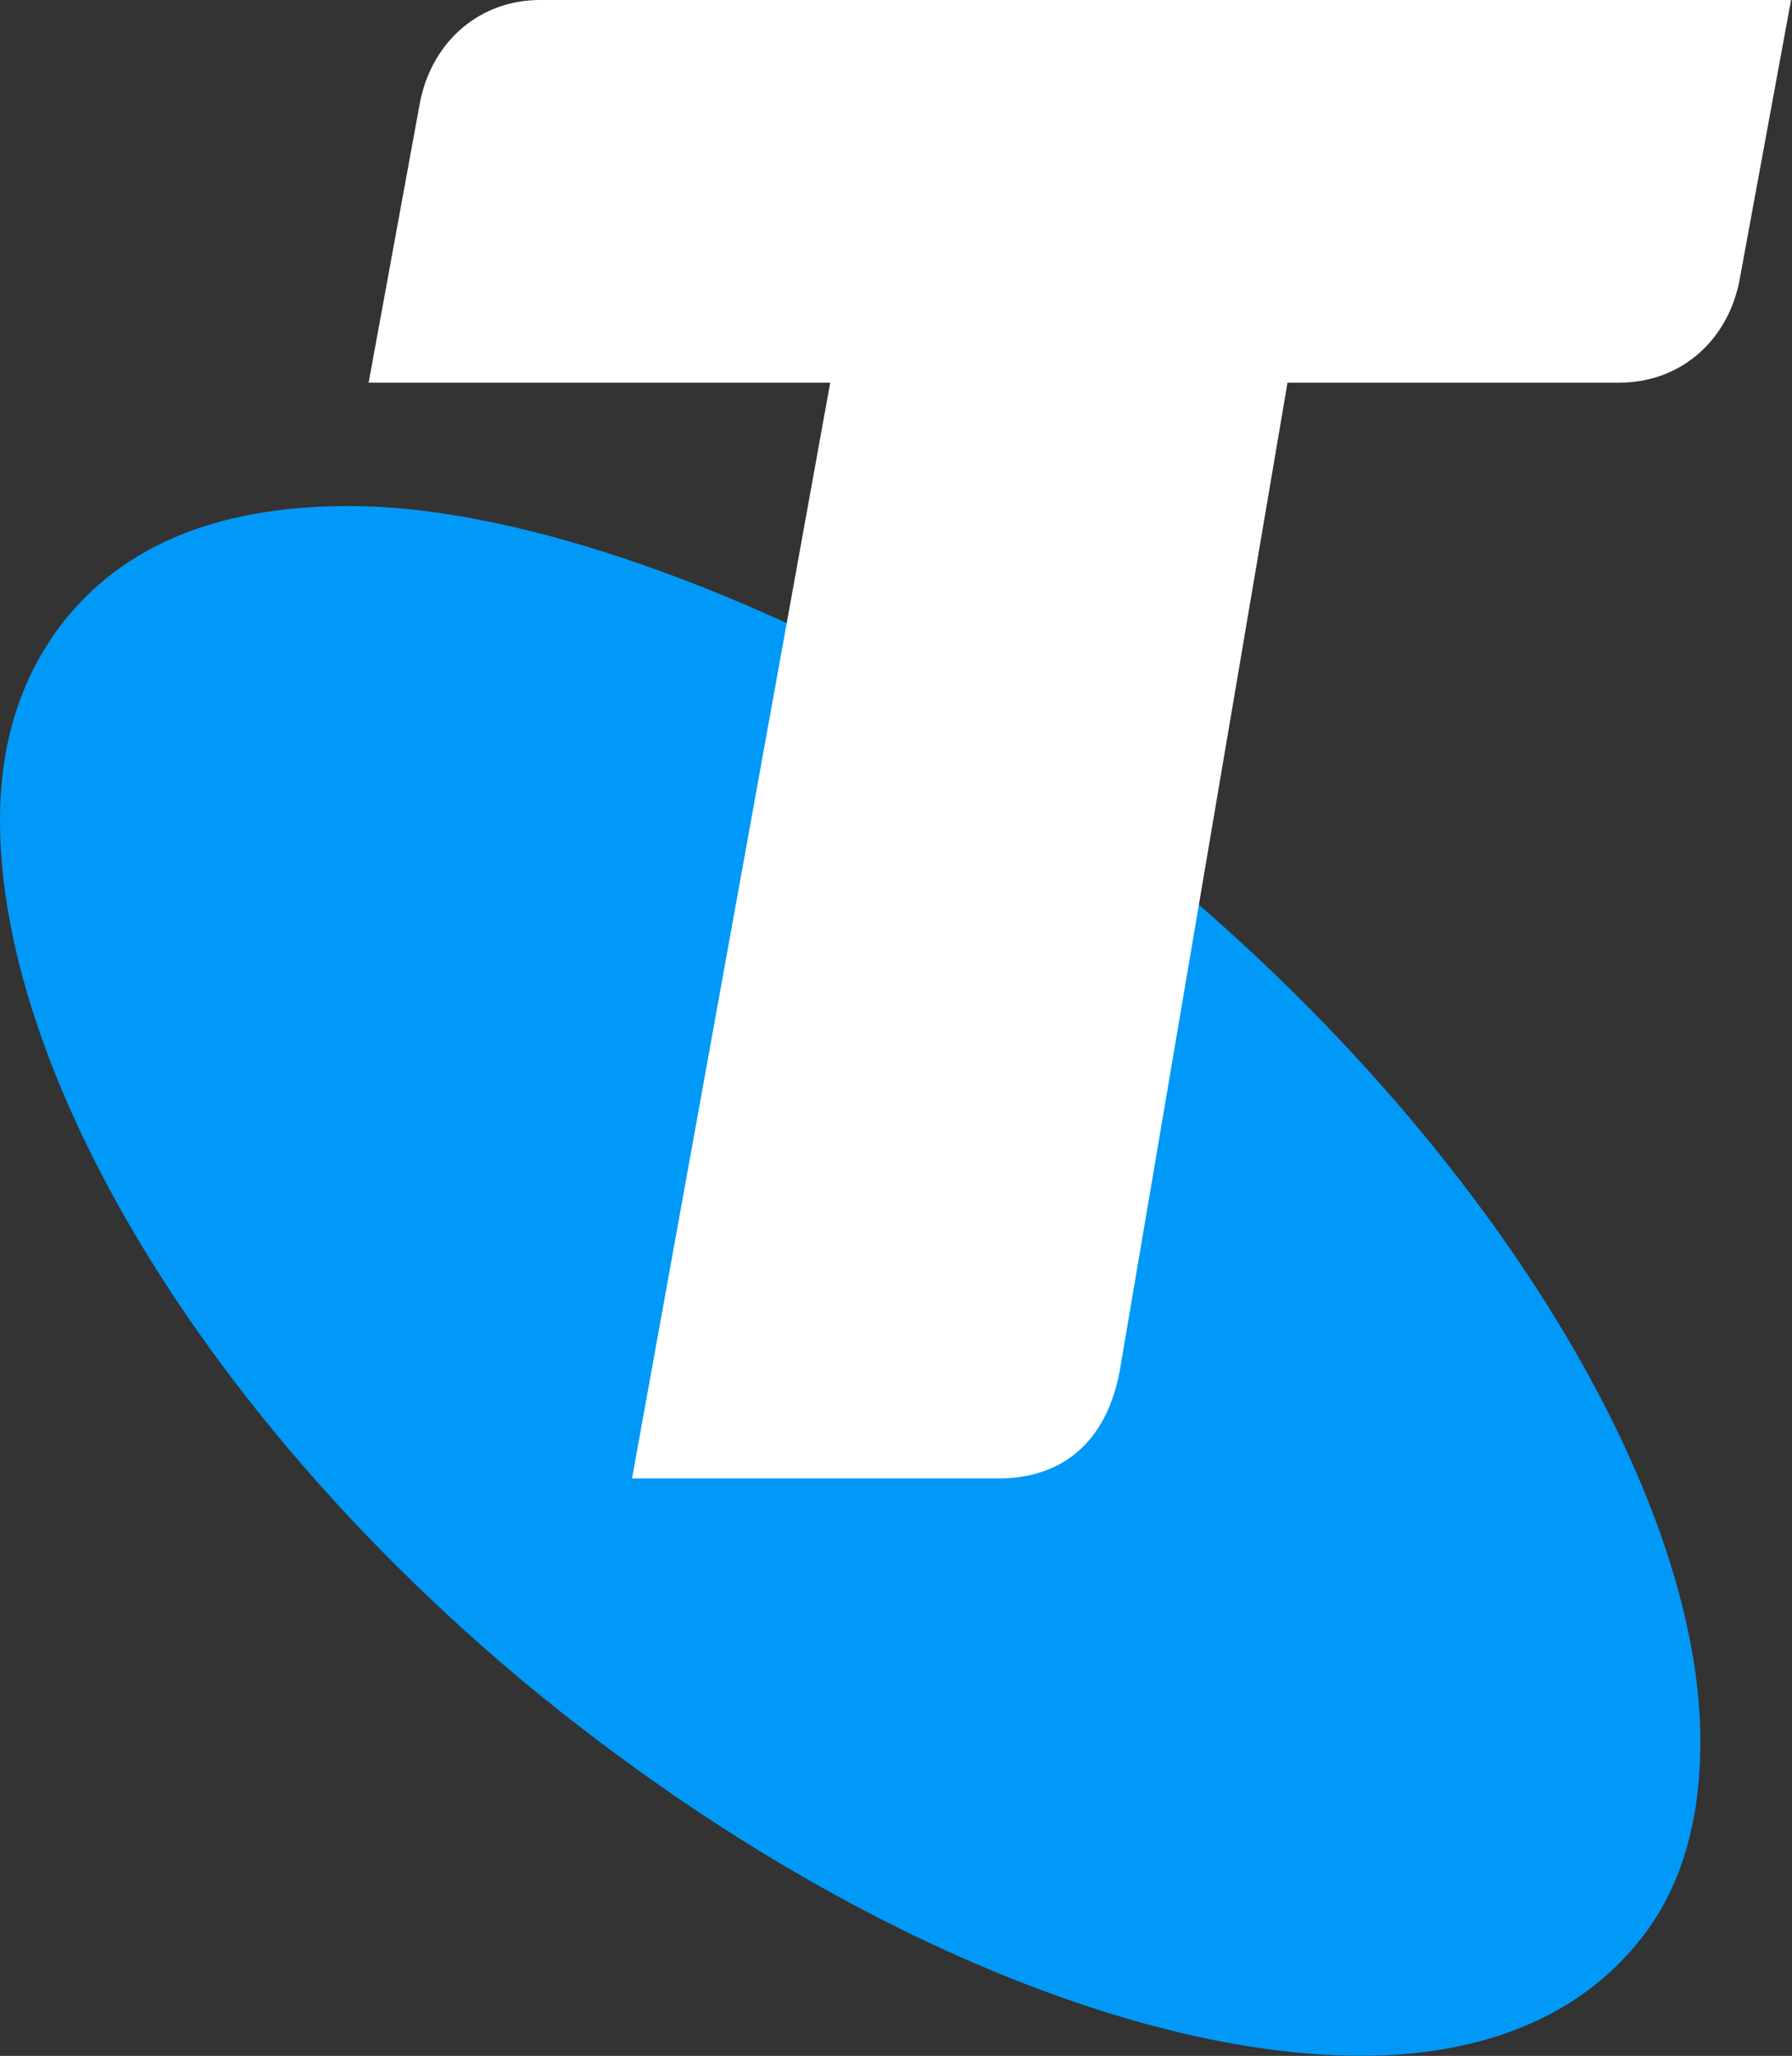 <svg version="1.2" xmlns="http://www.w3.org/2000/svg" viewBox="0 0 1332 1528" width="1332" height="1528">
	<rect x="0" y="0" width="1332" height="1528" fill="#333333" stroke="none"/>
	<title>Telstra_logo_(horizontal_variant)-svg</title>
	<style>
		.s0 { fill: #0099f8 } 
		.s1 { fill: #ffffff } 
	</style>
	<path id="path22" class="s0" d="m891.1 672.4h-191.4l-114.9-209.3c-114.8-52.6-232-87-325.3-87-88.8 0-160.9 24.1-208.9 81.8-33.8 41-50.6 91.6-50.6 151.9 0 180.7 141.7 431.5 384.3 636 216.3 180.8 454.2 282.1 627.4 282.1 86.4 0 156.1-26.5 201.8-79.5 36-41 50.4-94.1 50.4-154.3 0-175.6-142.8-421.8-372.8-621.7z"/>
	<path id="path36" class="s1" d="m401.3 0c-43.3 0-79.3 29.1-88.9 74.9l-38.4 209.5h343.1l-147.3 814.4h272.8c36.4 0 77.5-16.9 89.6-79.3l124.8-735.1h246.7c43.5 0 79.4-28.9 89-74.6l38.6-209.8z"/>
</svg>